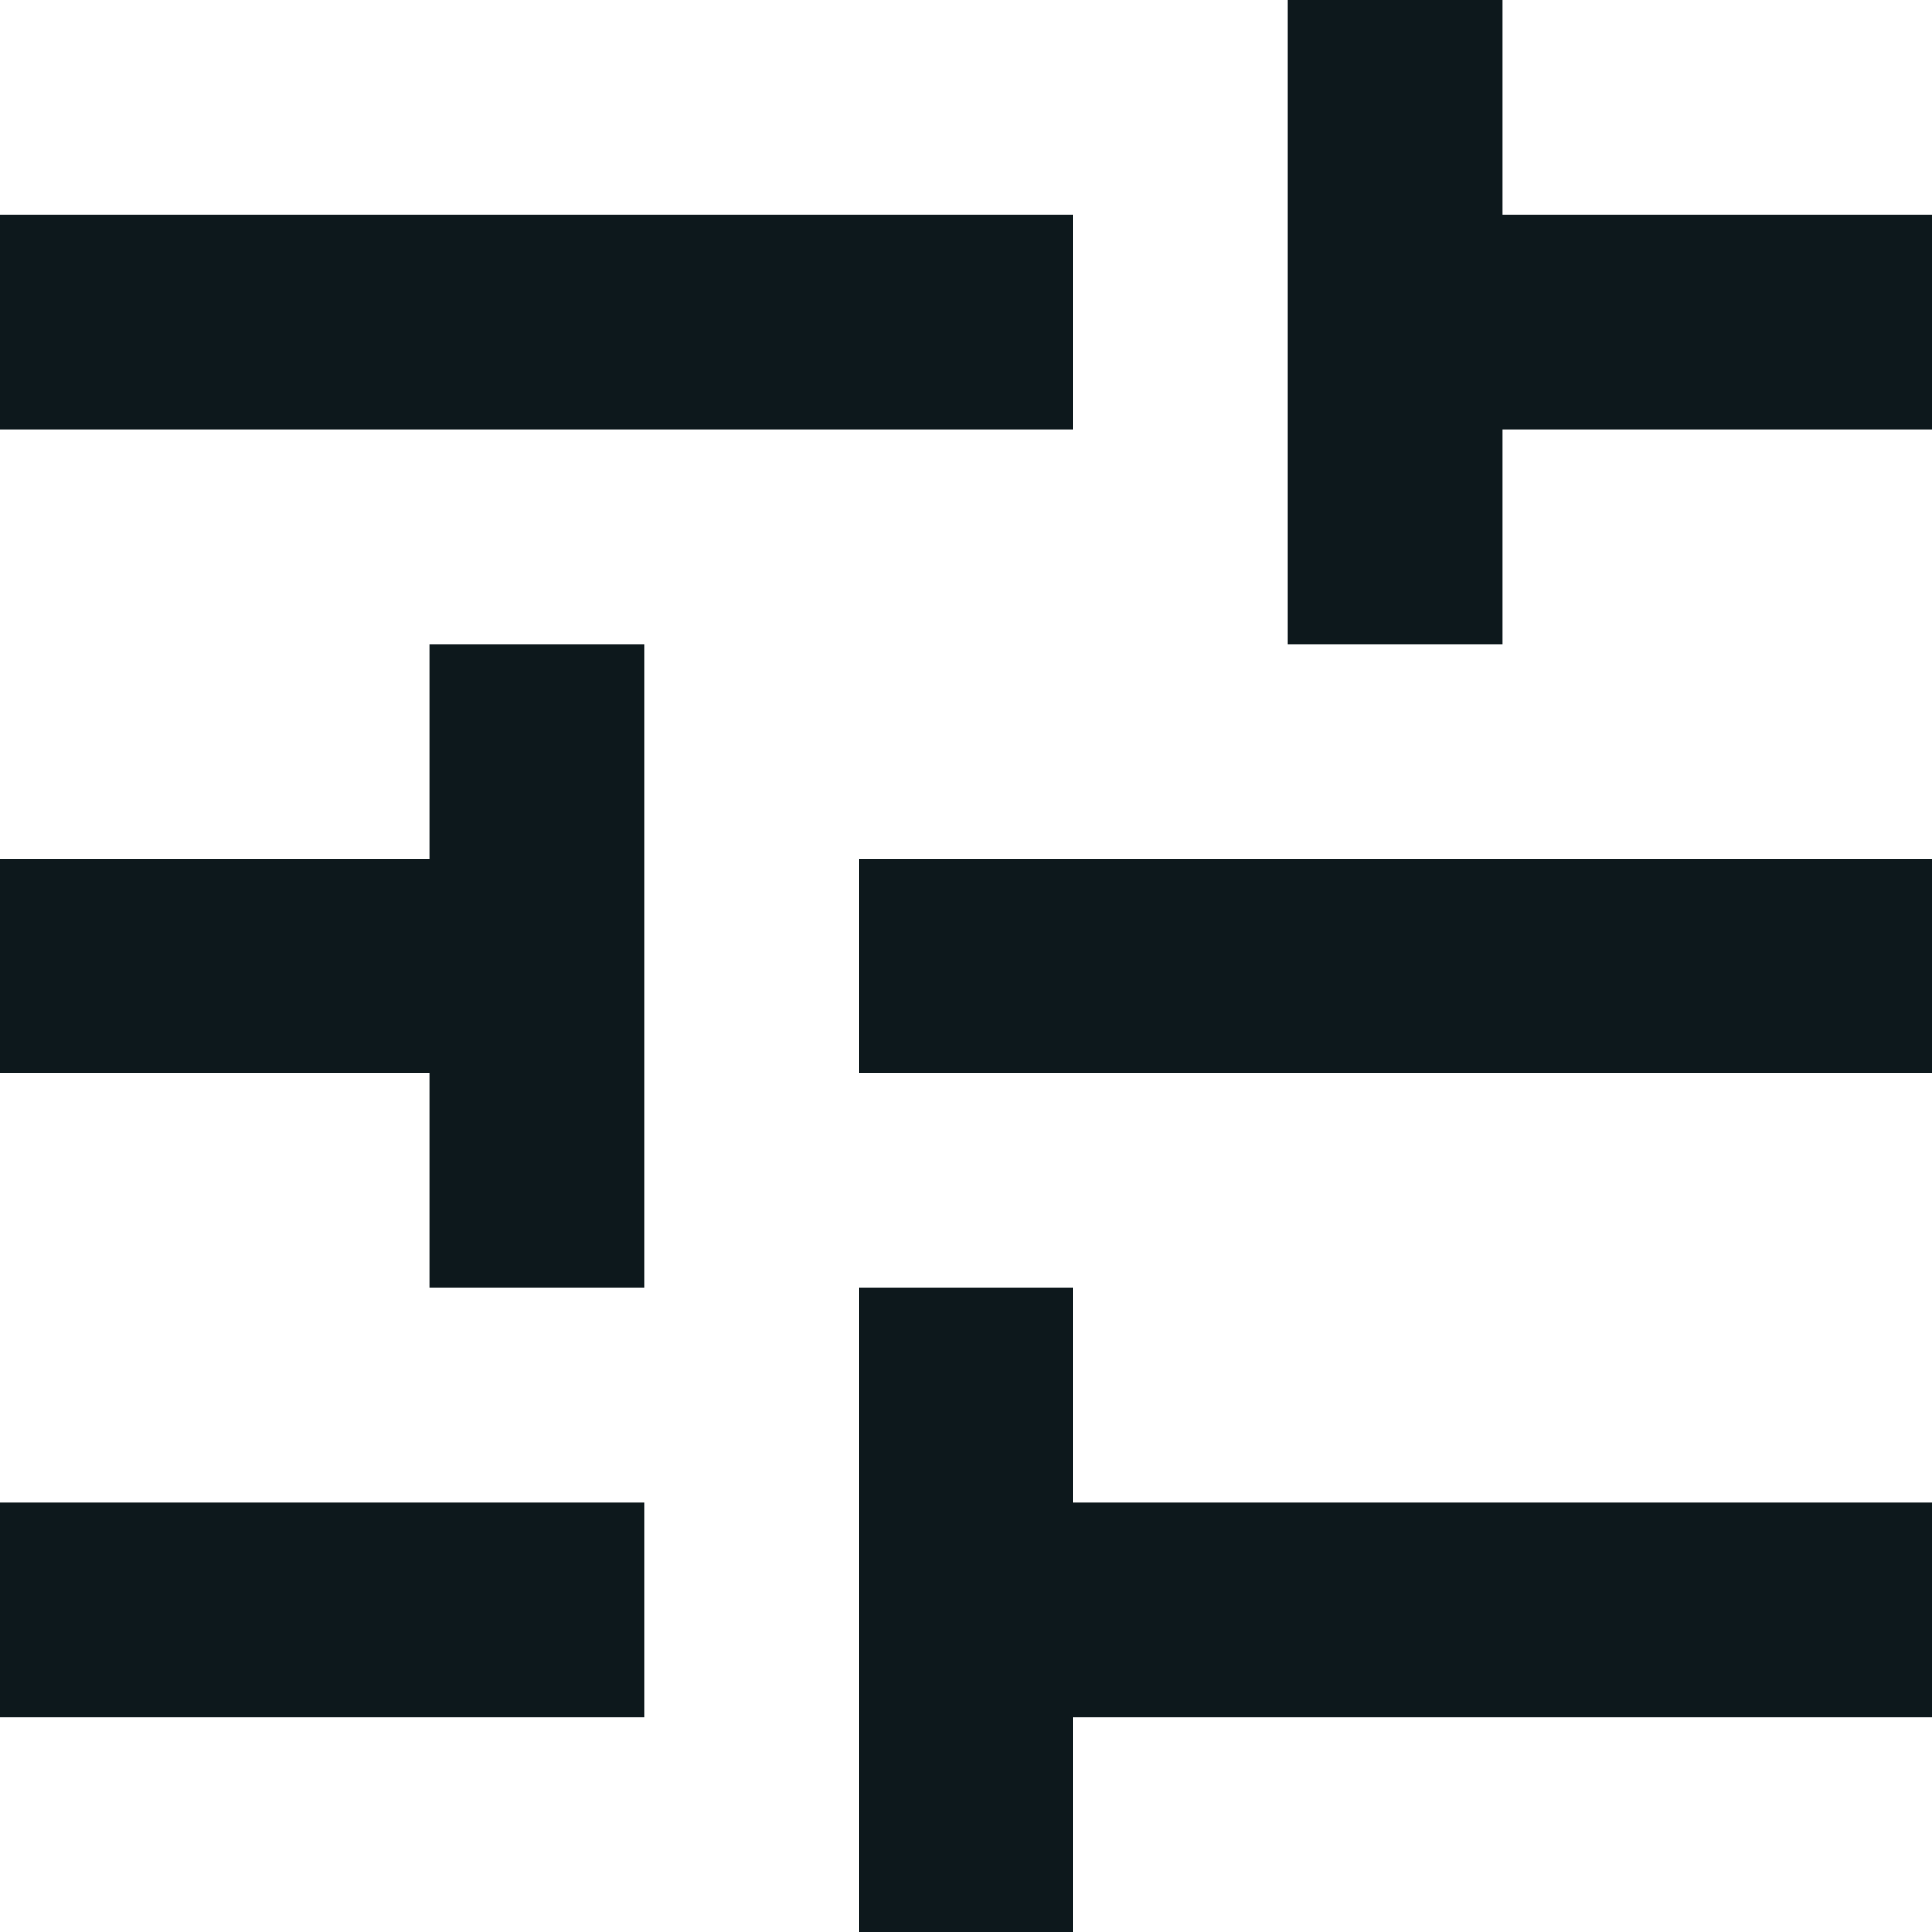 <svg xmlns="http://www.w3.org/2000/svg" width="18" height="18" viewBox="0 0 18 18">
  <path id="Path_6315" data-name="Path 6315" d="M3,17v2H9V17ZM3,5V7H13V5ZM13,21V19h8V17H13V15H11v6ZM7,9v2H3v2H7v2H9V9Zm14,4V11H11v2ZM15,9h2V7h4V5H17V3H15Z" transform="translate(-3 -3)" fill="#0d181c"/>
</svg>

